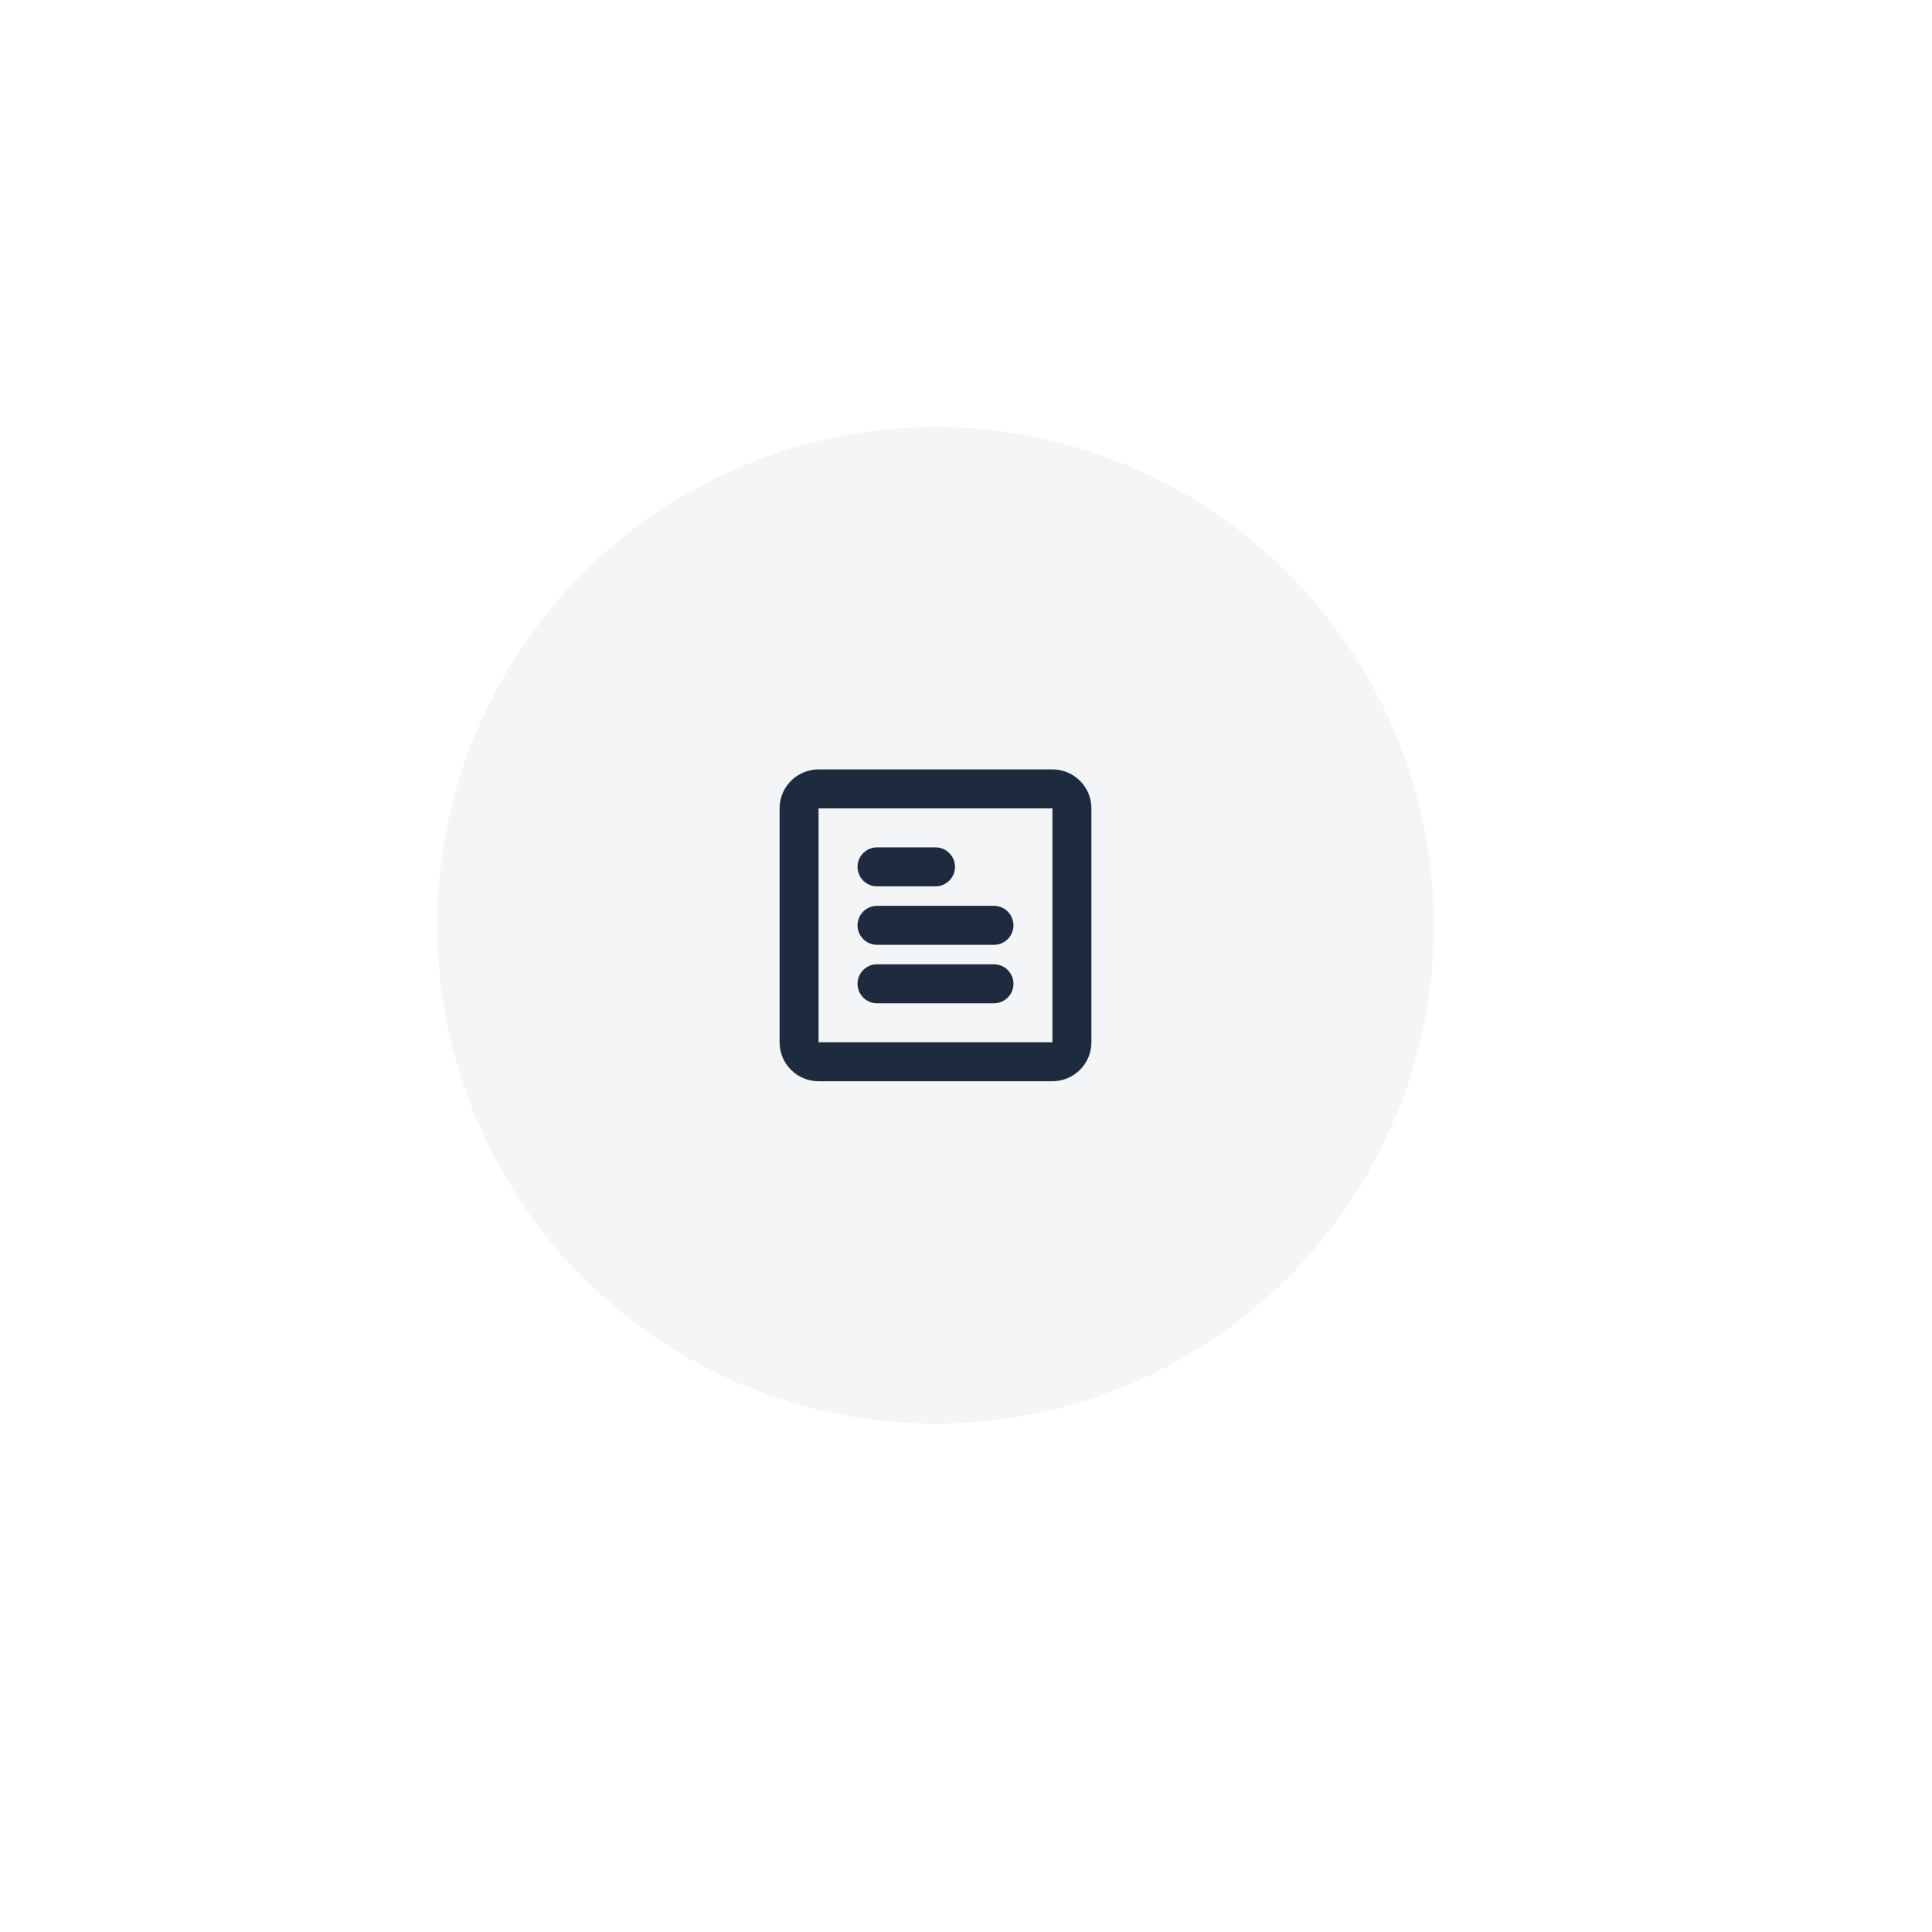 <?xml version="1.0" encoding="UTF-8"?> <svg xmlns="http://www.w3.org/2000/svg" width="190" height="190" viewBox="0 0 190 190" fill="none"><g filter="url(#filter0_d_816_4500)"><rect x="22" y="21" width="140" height="140" rx="40" fill="white"></rect></g><circle opacity="0.05" cx="92" cy="91" r="49" fill="#05142A"></circle><mask id="mask0_816_4500" style="mask-type:luminance" maskUnits="userSpaceOnUse" x="69" y="68" width="46" height="46"><rect x="69" y="68" width="46" height="46" fill="white"></rect></mask><g mask="url(#mask0_816_4500)"><path fill-rule="evenodd" clip-rule="evenodd" d="M103.5 75.667C105.617 75.667 107.333 77.383 107.333 79.5V102.5C107.333 104.617 105.617 106.333 103.5 106.333H80.5C78.383 106.333 76.667 104.617 76.667 102.5V79.5C76.667 77.383 78.383 75.667 80.5 75.667H103.5ZM103.5 79.5H80.5V102.5H103.5V79.5ZM97.75 94.833C98.809 94.833 99.667 95.692 99.667 96.75C99.667 97.809 98.809 98.667 97.75 98.667H86.25C85.192 98.667 84.333 97.809 84.333 96.75C84.333 95.692 85.192 94.833 86.25 94.833H97.75ZM97.75 89.083C98.809 89.083 99.667 89.942 99.667 91C99.667 92.059 98.809 92.917 97.75 92.917H86.25C85.192 92.917 84.333 92.059 84.333 91C84.333 89.942 85.192 89.083 86.25 89.083H97.75ZM92 83.333C93.059 83.333 93.917 84.192 93.917 85.25C93.917 86.309 93.059 87.167 92 87.167H86.25C85.192 87.167 84.333 86.309 84.333 85.25C84.333 84.192 85.192 83.333 86.25 83.333H92Z" fill="#05142A"></path></g><g opacity="0.1" filter="url(#filter1_d_816_4500)"><rect x="9" y="8" width="166" height="166" rx="48" fill="white"></rect></g><defs><filter id="filter0_d_816_4500" x="13" y="13" width="164" height="164" filterUnits="userSpaceOnUse" color-interpolation-filters="sRGB"><feFlood flood-opacity="0" result="BackgroundImageFix"></feFlood><feColorMatrix in="SourceAlpha" type="matrix" values="0 0 0 0 0 0 0 0 0 0 0 0 0 0 0 0 0 0 127 0" result="hardAlpha"></feColorMatrix><feOffset dx="3" dy="4"></feOffset><feGaussianBlur stdDeviation="6"></feGaussianBlur><feComposite in2="hardAlpha" operator="out"></feComposite><feColorMatrix type="matrix" values="0 0 0 0 0.002 0 0 0 0 0.013 0 0 0 0 0.031 0 0 0 1 0"></feColorMatrix><feBlend mode="normal" in2="BackgroundImageFix" result="effect1_dropShadow_816_4500"></feBlend><feBlend mode="normal" in="SourceGraphic" in2="effect1_dropShadow_816_4500" result="shape"></feBlend></filter><filter id="filter1_d_816_4500" x="0" y="0" width="190" height="190" filterUnits="userSpaceOnUse" color-interpolation-filters="sRGB"><feFlood flood-opacity="0" result="BackgroundImageFix"></feFlood><feColorMatrix in="SourceAlpha" type="matrix" values="0 0 0 0 0 0 0 0 0 0 0 0 0 0 0 0 0 0 127 0" result="hardAlpha"></feColorMatrix><feOffset dx="3" dy="4"></feOffset><feGaussianBlur stdDeviation="6"></feGaussianBlur><feComposite in2="hardAlpha" operator="out"></feComposite><feColorMatrix type="matrix" values="0 0 0 0 0.002 0 0 0 0 0.013 0 0 0 0 0.031 0 0 0 1 0"></feColorMatrix><feBlend mode="normal" in2="BackgroundImageFix" result="effect1_dropShadow_816_4500"></feBlend><feBlend mode="normal" in="SourceGraphic" in2="effect1_dropShadow_816_4500" result="shape"></feBlend></filter></defs></svg> 